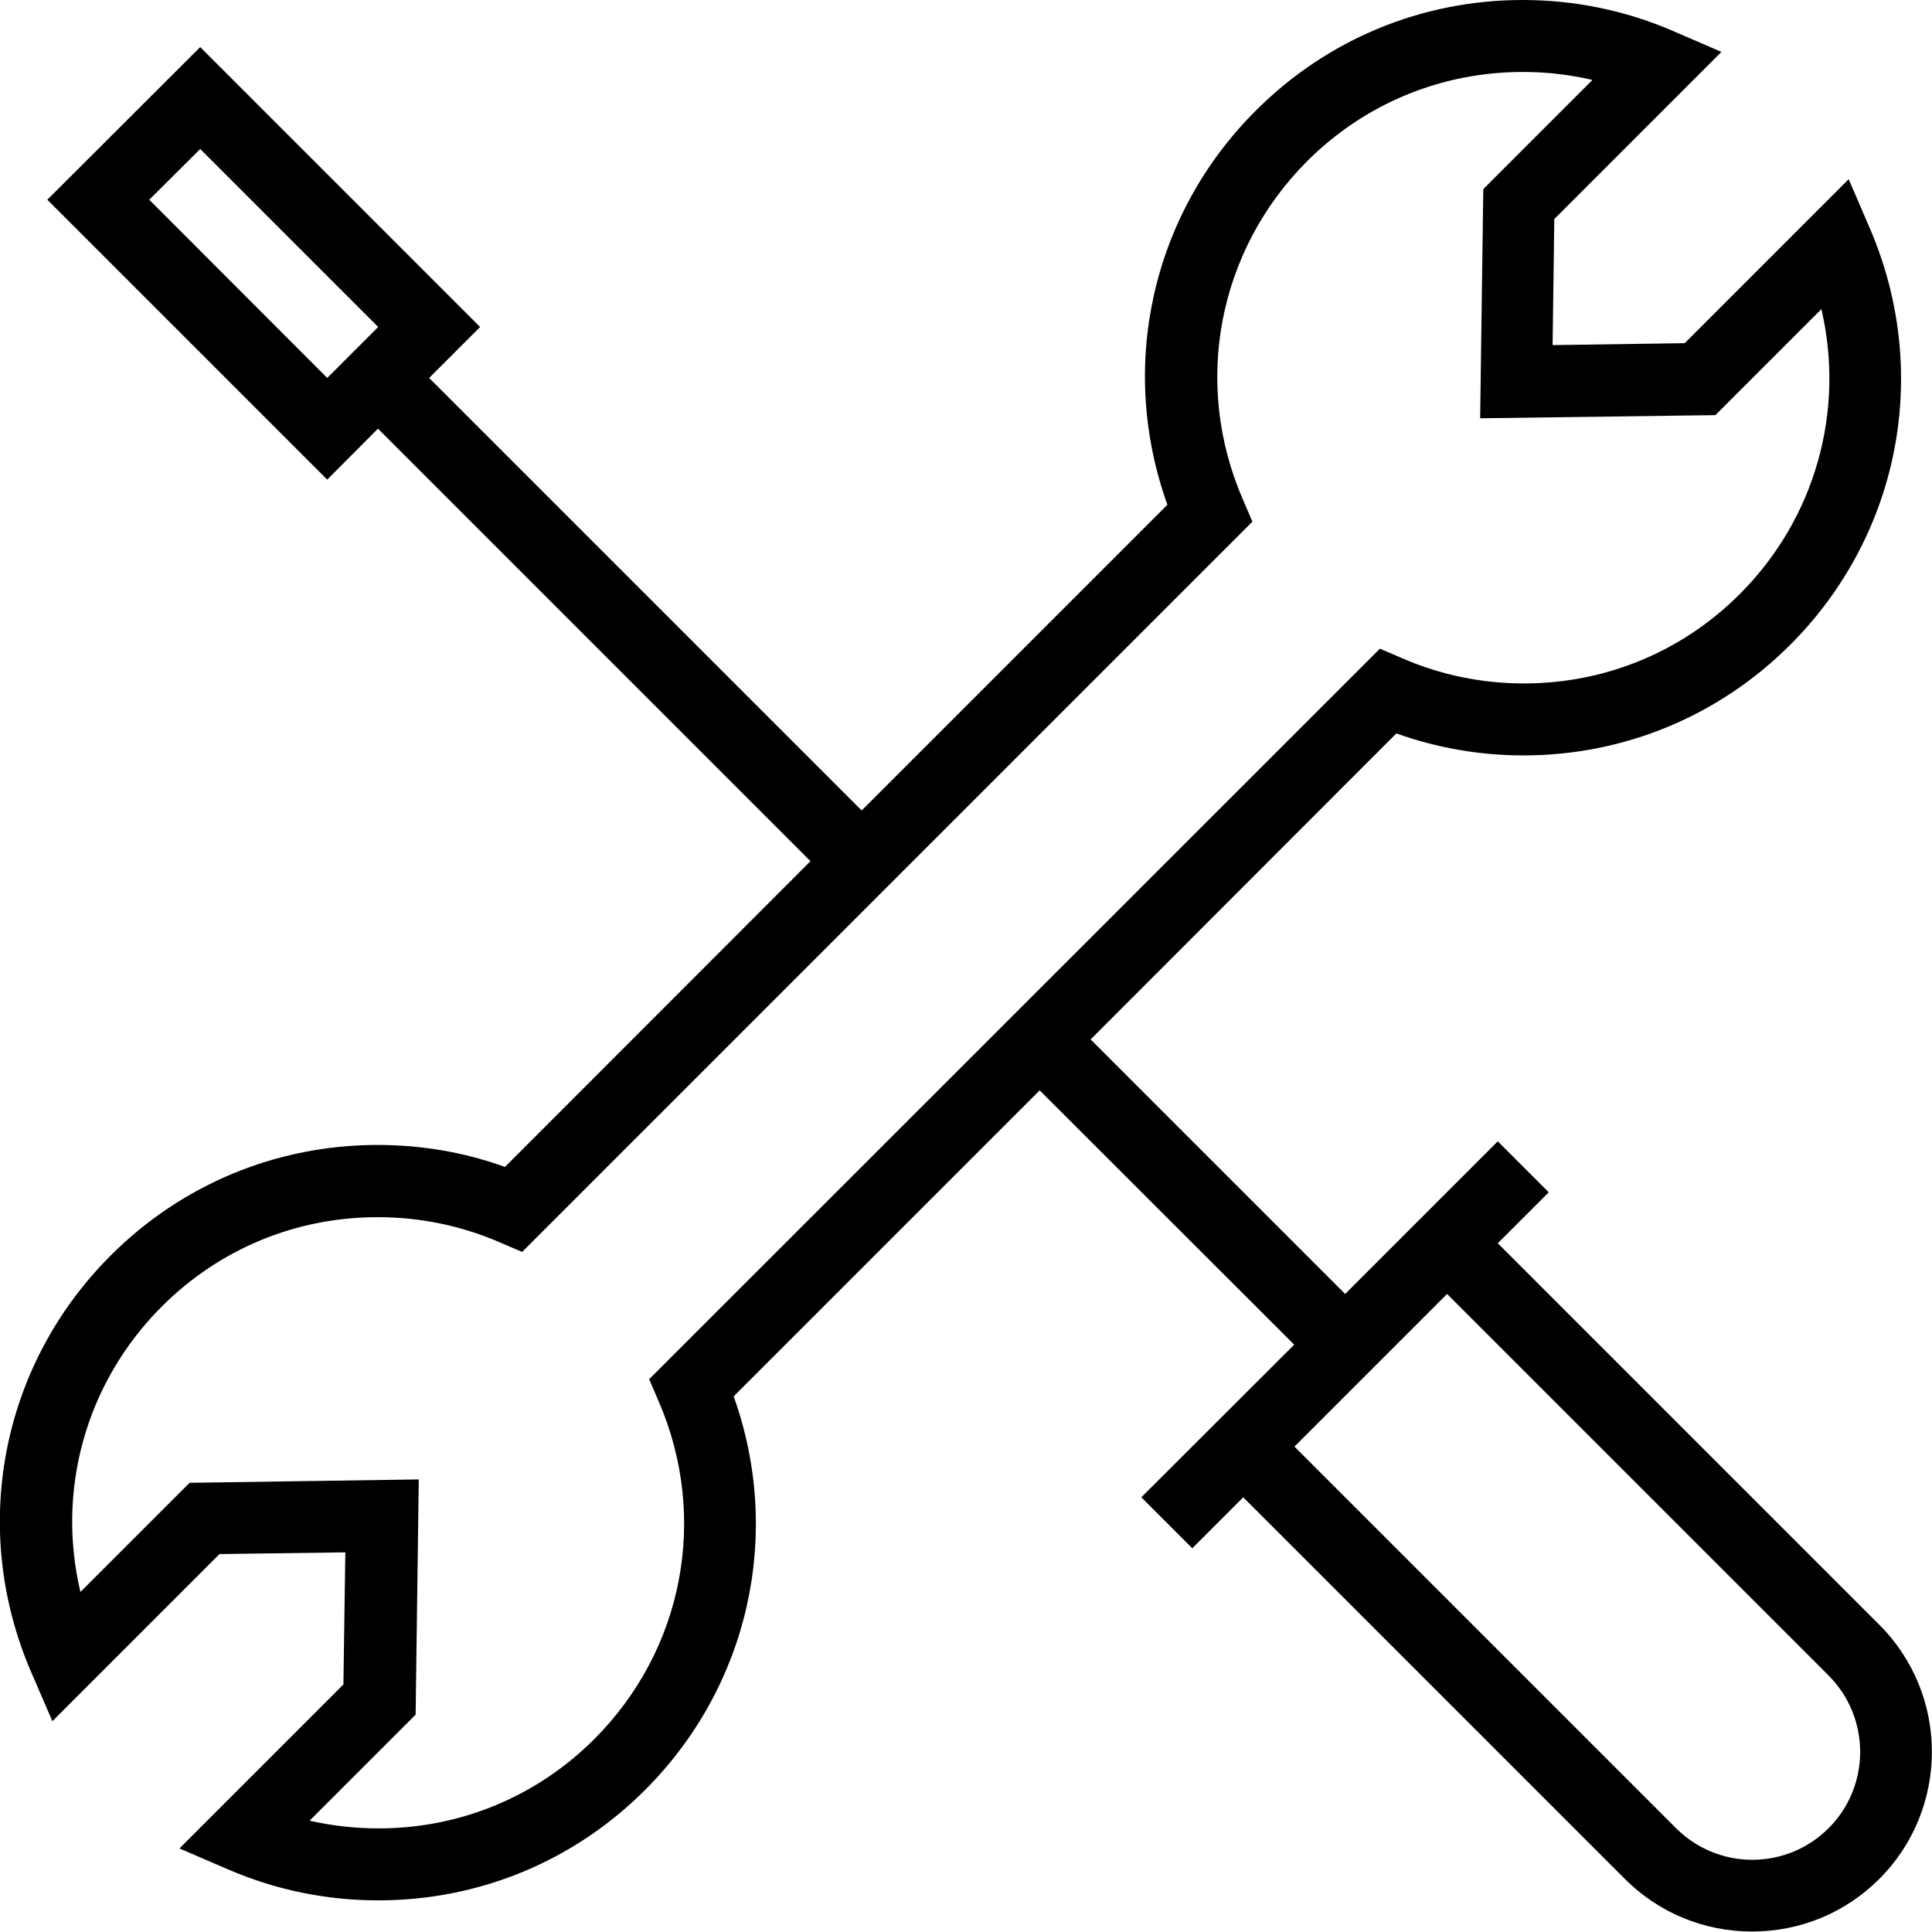 <?xml version="1.0" encoding="utf-8"?>
<!-- Generator: Adobe Illustrator 24.3.0, SVG Export Plug-In . SVG Version: 6.00 Build 0)  -->
<svg version="1.1" id="圖層_1" xmlns="http://www.w3.org/2000/svg" xmlns:xlink="http://www.w3.org/1999/xlink" x="0px" y="0px"
	 viewBox="0 0 800 800" style="enable-background:new 0 0 800 800;" xml:space="preserve">
<g id="icomoon-ignore">
</g>
<path d="M778.2,672.8l-158-158l21.1-21.1l-21.1-21.1L557,535.8L451.6,430.4l126.6-126.7c16.9,6,34.5,9.1,52.6,9.1
	c41.7,0,81-16.3,110.5-45.8c45.6-45.6,58.5-113.3,32.9-172.6l-8.7-20.2l-67.9,67.9l-54.7,0.8l0.7-52.2l69.2-69.2l-20.1-8.7
	C673,4.3,652,0,630.5,0c-41.8,0-81,16.3-110.5,45.8C476.8,88.9,462.9,152,483.4,209L356.8,335.6L177.7,156.5l21.1-21.1L82.9,19.5
	L19.6,82.7l115.9,115.9l21-21.1l179.1,179.1L209.1,483.2c-16.9-6.1-34.6-9.1-52.8-9.1c-41.7,0-81,16.3-110.5,45.8
	C0.2,565.5-12.7,633.3,13,692.6l8.7,20.1l69.2-69.2l52.1-0.7l-0.8,54.7l-67.9,67.9l20.2,8.7c19.7,8.5,40.6,12.8,62.1,12.8
	c41.8,0,81-16.2,110.5-45.7c43.2-43.2,57-106.2,36.7-163l126.7-126.7l105.4,105.3L472.6,620l21.1,21.1l21.1-21.1l158,158
	c14.1,14.1,32.8,21.8,52.7,21.8c19.9,0,38.6-7.7,52.7-21.8C807.2,749,807.2,701.8,778.2,672.8L778.2,672.8z M61.8,82.7l21.1-21
	l73.7,73.7l-21.1,21.1L61.8,82.7L61.8,82.7z M272.8,580.4c20.7,48,10.2,102.8-26.7,139.7c-23.9,23.9-55.6,37-89.4,37
	c-9.7,0-19.3-1.1-28.5-3.2l43.9-43.9l1.3-97.4L78.5,614l-45.2,45.2C23.3,617,35.5,572.5,67,541c23.9-23.9,55.6-37,89.4-37
	c17.5,0,34.5,3.5,50.5,10.4l9.3,4L518.6,216l-4-9.3c-20.8-48-10.3-102.9,26.6-139.9c23.9-23.9,55.6-37,89.4-37
	c9.8,0,19.4,1.1,28.8,3.3l-45.2,45.2l-1.3,94.9l97.4-1.3l43.9-43.9c9.8,42.1-2.4,86.6-33.8,118c-23.9,23.9-55.6,37-89.4,37
	c-17.4,0-34.4-3.5-50.3-10.4l-9.3-4L268.8,571.1L272.8,580.4L272.8,580.4z M757.2,757c-8.4,8.4-19.7,13.1-31.6,13.1
	c-11.9,0-23.2-4.7-31.6-13.1l-158-158l63.2-63.2l158,158C774.6,711.3,774.6,739.6,757.2,757L757.2,757z"/>
</svg>
